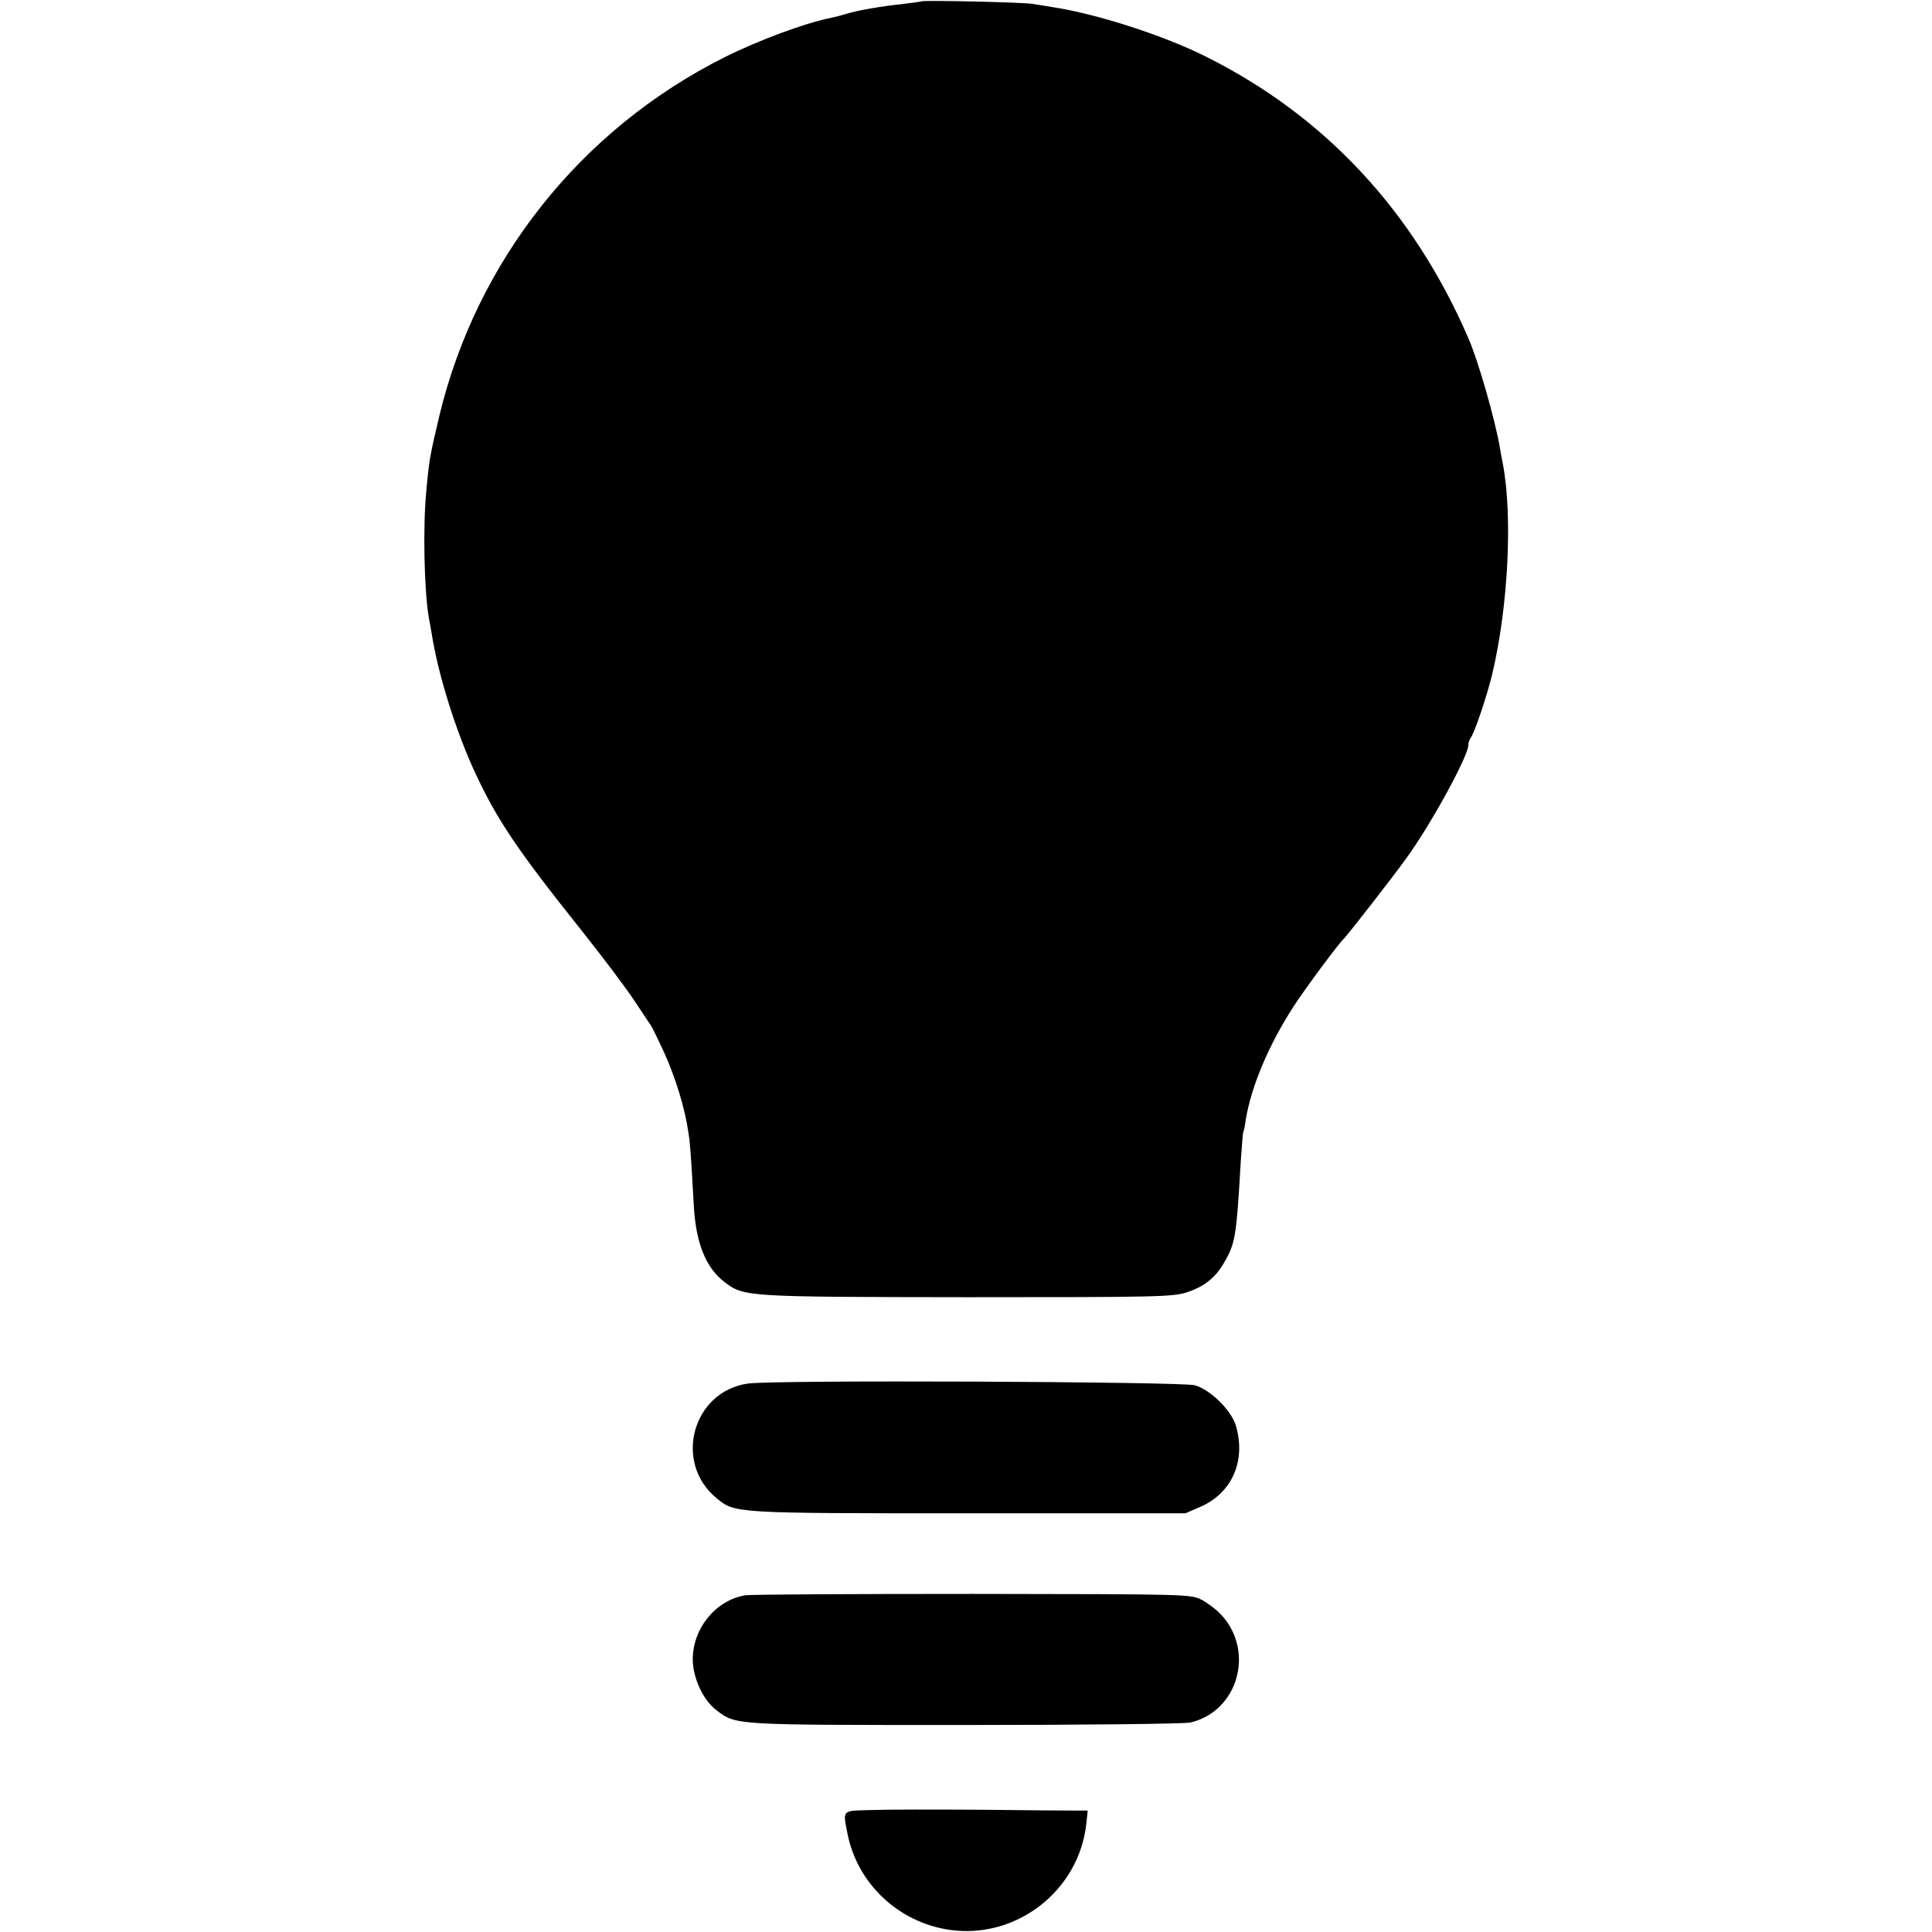 <?xml version="1.0" standalone="no"?>
<!DOCTYPE svg PUBLIC "-//W3C//DTD SVG 20010904//EN"
 "http://www.w3.org/TR/2001/REC-SVG-20010904/DTD/svg10.dtd">
<svg version="1.0" xmlns="http://www.w3.org/2000/svg"
 width="700pt" height="700pt" viewBox="0 0 700 700"
 preserveAspectRatio="xMidYMid meet">
<g transform="translate(0,700) scale(0.1,-0.1)"
fill="#000000" stroke="none">
<path d="M3338 6995 c-2 -1 -30 -5 -63 -9 -78 -8 -172 -24 -211 -37 -17 -5
-40 -11 -50 -13 -94 -18 -266 -82 -388 -143 -523 -262 -900 -738 -1035 -1303
-33 -139 -37 -161 -47 -276 -12 -129 -7 -356 10 -454 3 -14 7 -38 10 -55 23
-149 89 -358 159 -508 80 -171 154 -280 387 -572 74 -93 159 -206 188 -250 29
-44 56 -84 60 -90 4 -5 26 -50 49 -100 41 -91 75 -202 87 -287 7 -43 9 -77 20
-270 8 -134 44 -222 111 -273 70 -54 79 -54 881 -55 686 0 744 1 795 18 63 21
102 52 134 107 41 70 45 97 60 360 4 60 8 112 10 115 2 3 6 23 9 45 19 117 83
270 172 407 38 60 168 235 184 248 9 8 182 229 225 290 88 120 225 371 225
410 0 9 4 20 8 26 13 14 59 151 78 229 59 247 75 577 39 765 -3 14 -8 41 -11
60 -18 103 -78 313 -114 395 -199 460 -519 804 -949 1019 -150 76 -397 156
-556 180 -22 4 -56 9 -75 12 -37 6 -396 14 -402 9z"/>
<path d="M2709 1987 c-200 -29 -270 -286 -113 -415 67 -55 59 -55 912 -55
l787 0 53 23 c116 50 167 167 130 294 -17 57 -93 131 -149 147 -51 13 -1528
20 -1620 6z"/>
<path d="M2700 1220 c-107 -18 -190 -120 -190 -232 0 -66 37 -147 84 -183 74
-56 52 -55 900 -55 429 0 798 4 819 9 172 40 234 257 113 389 -17 19 -49 43
-71 55 -40 21 -46 21 -830 22 -434 0 -806 -2 -825 -5z"/>
<path d="M3158 442 c-109 -3 -104 2 -88 -83 35 -182 183 -323 369 -351 242
-36 471 141 497 385 l5 47 -48 0 c-26 0 -181 1 -343 3 -162 1 -339 1 -392 -1z"/>
</g>
</svg>
